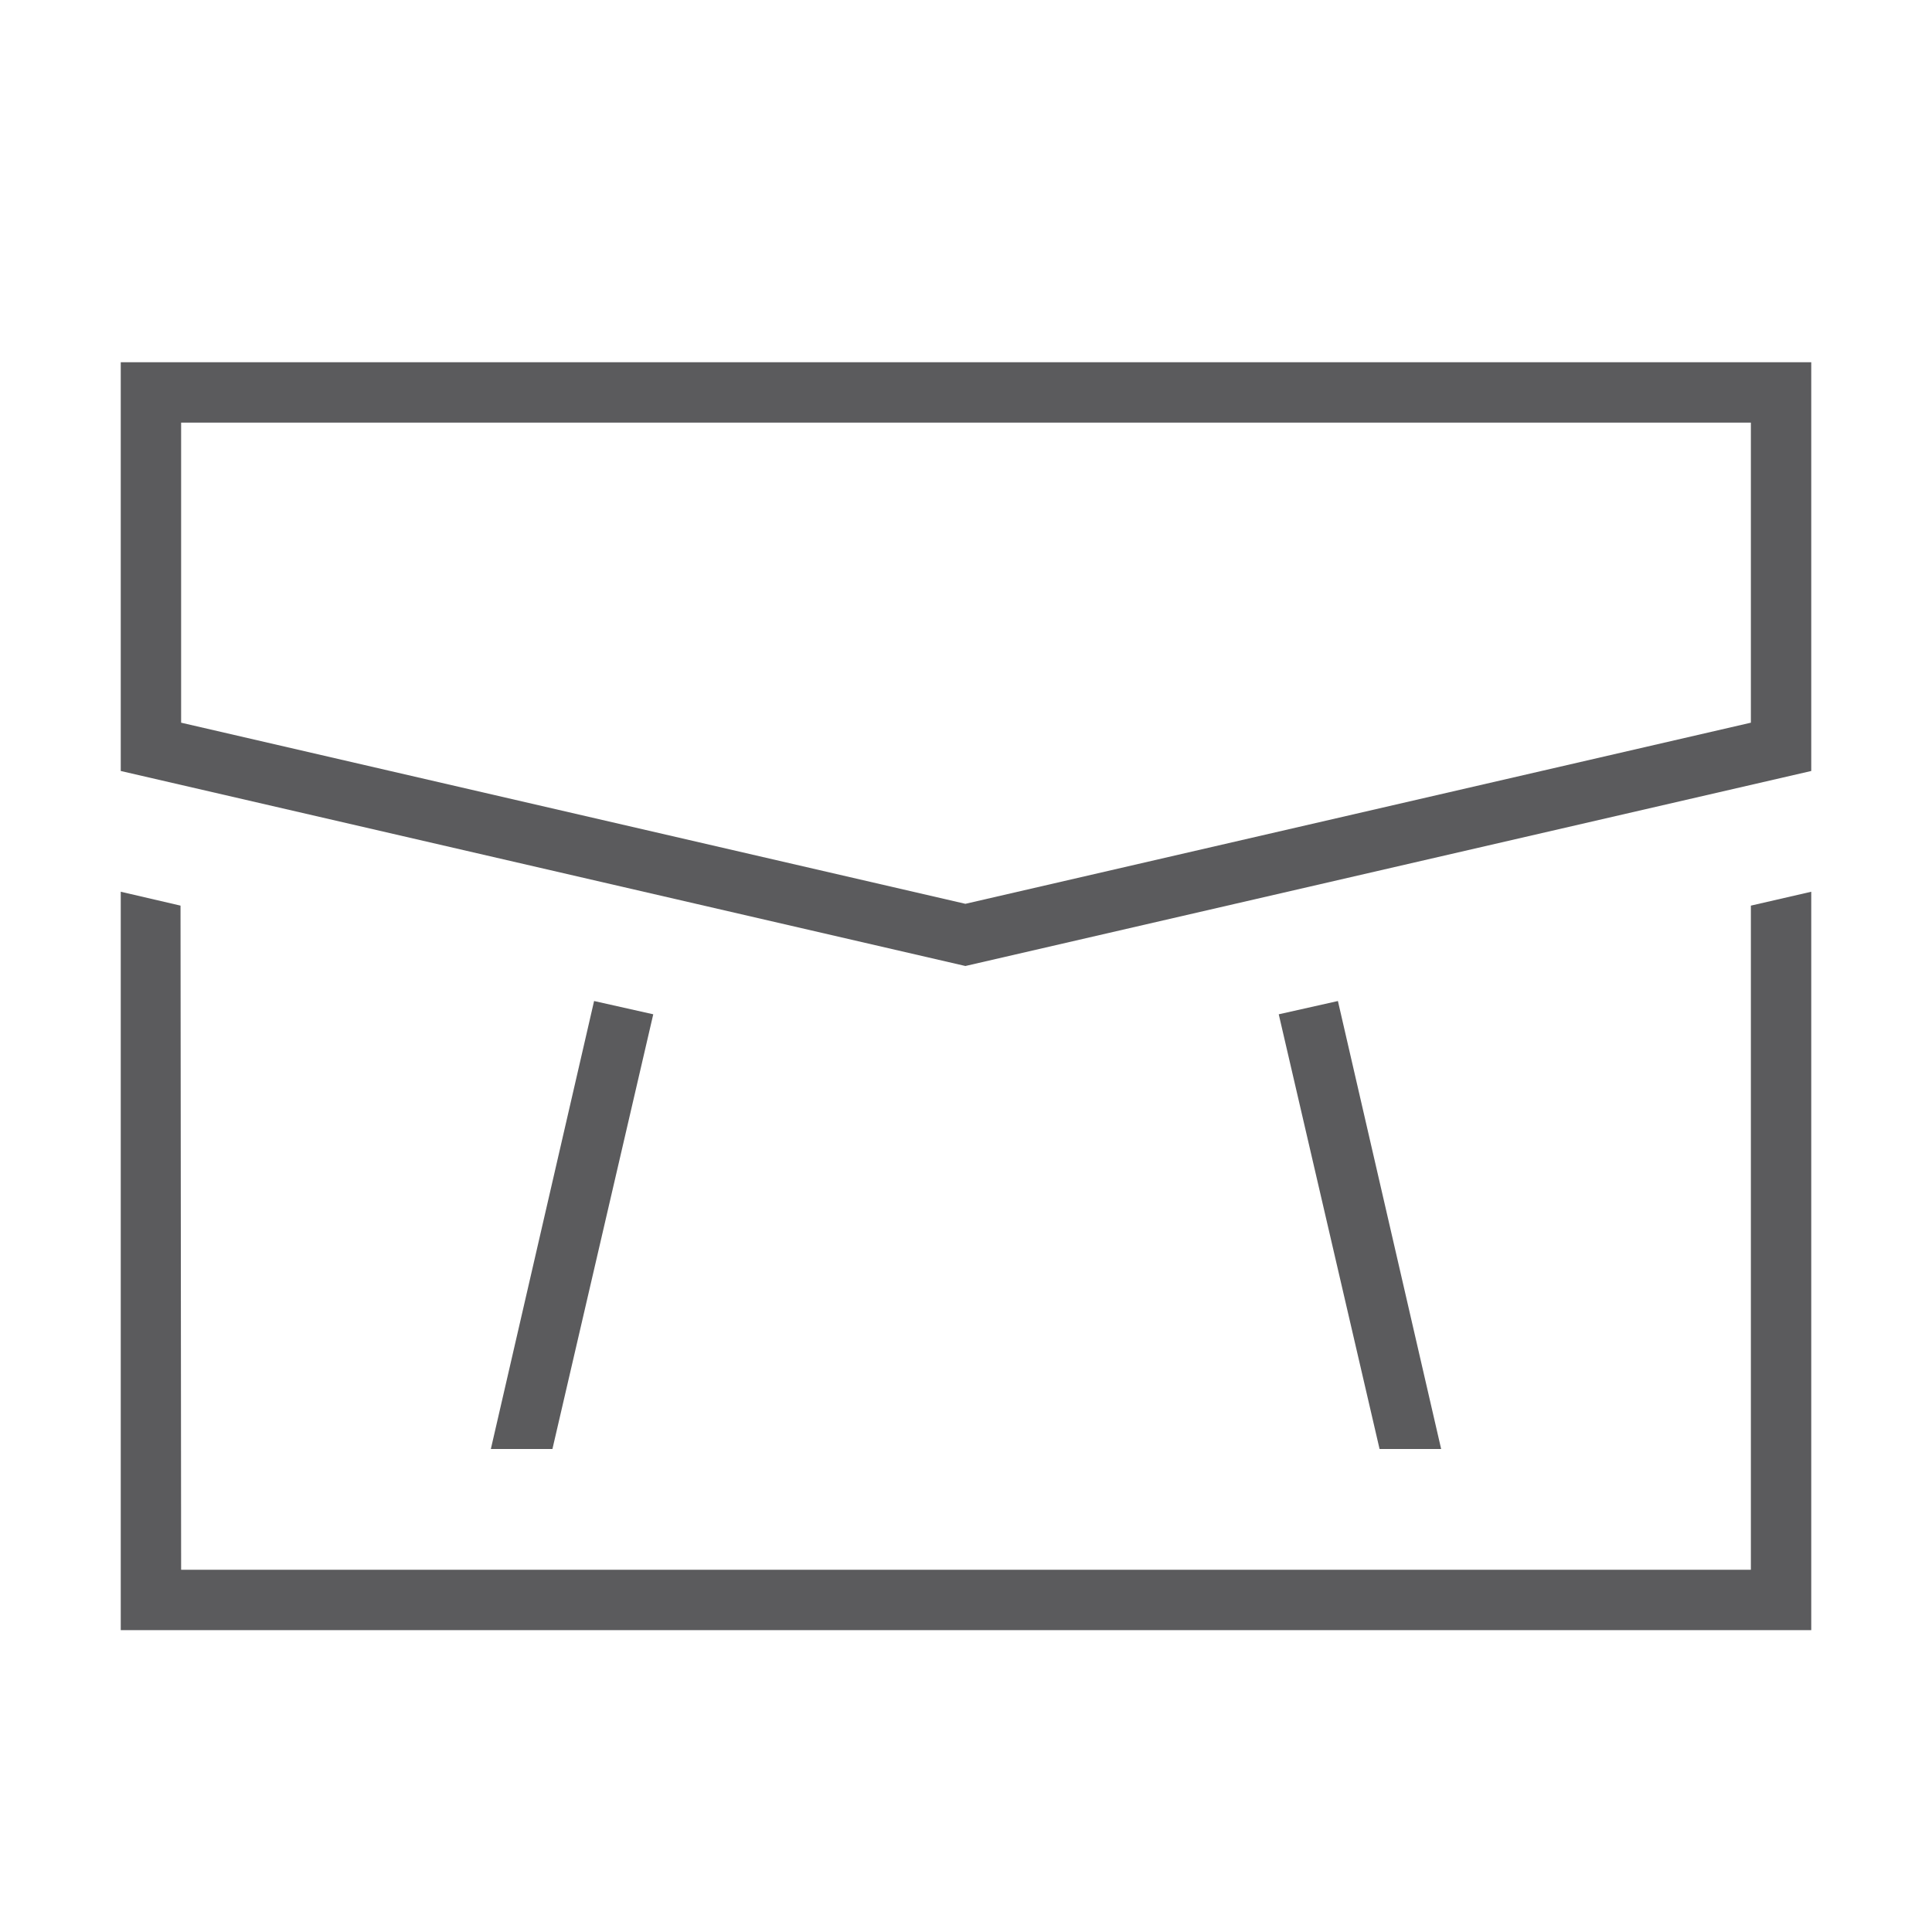 <?xml version="1.0" encoding="UTF-8"?>
<svg id="a" data-name="Mail_ShapeC" xmlns="http://www.w3.org/2000/svg" viewBox="0 0 32 32">
  <defs>
    <style>
      .b {
        fill: #5b5b5d;
      }
    </style>
  </defs>
  <path class="b" d="M29,7v4.97l-13.01,3-12.99-3v-4.97h26M30,6H2v6.77l13.99,3.23,14.01-3.23v-6.77h0Z"/>
  <polygon class="b" points="30 27 2 27 2 14.77 2.99 15 3 26 29 26 29 15 30 14.77 30 27"/>
  <polygon class="b" points="9.15 24 8.13 24 9.84 16.58 10.82 16.8 9.15 24"/>
  <polygon class="b" points="22.85 24 21.18 16.8 22.16 16.58 23.87 24 22.85 24"/>
</svg>